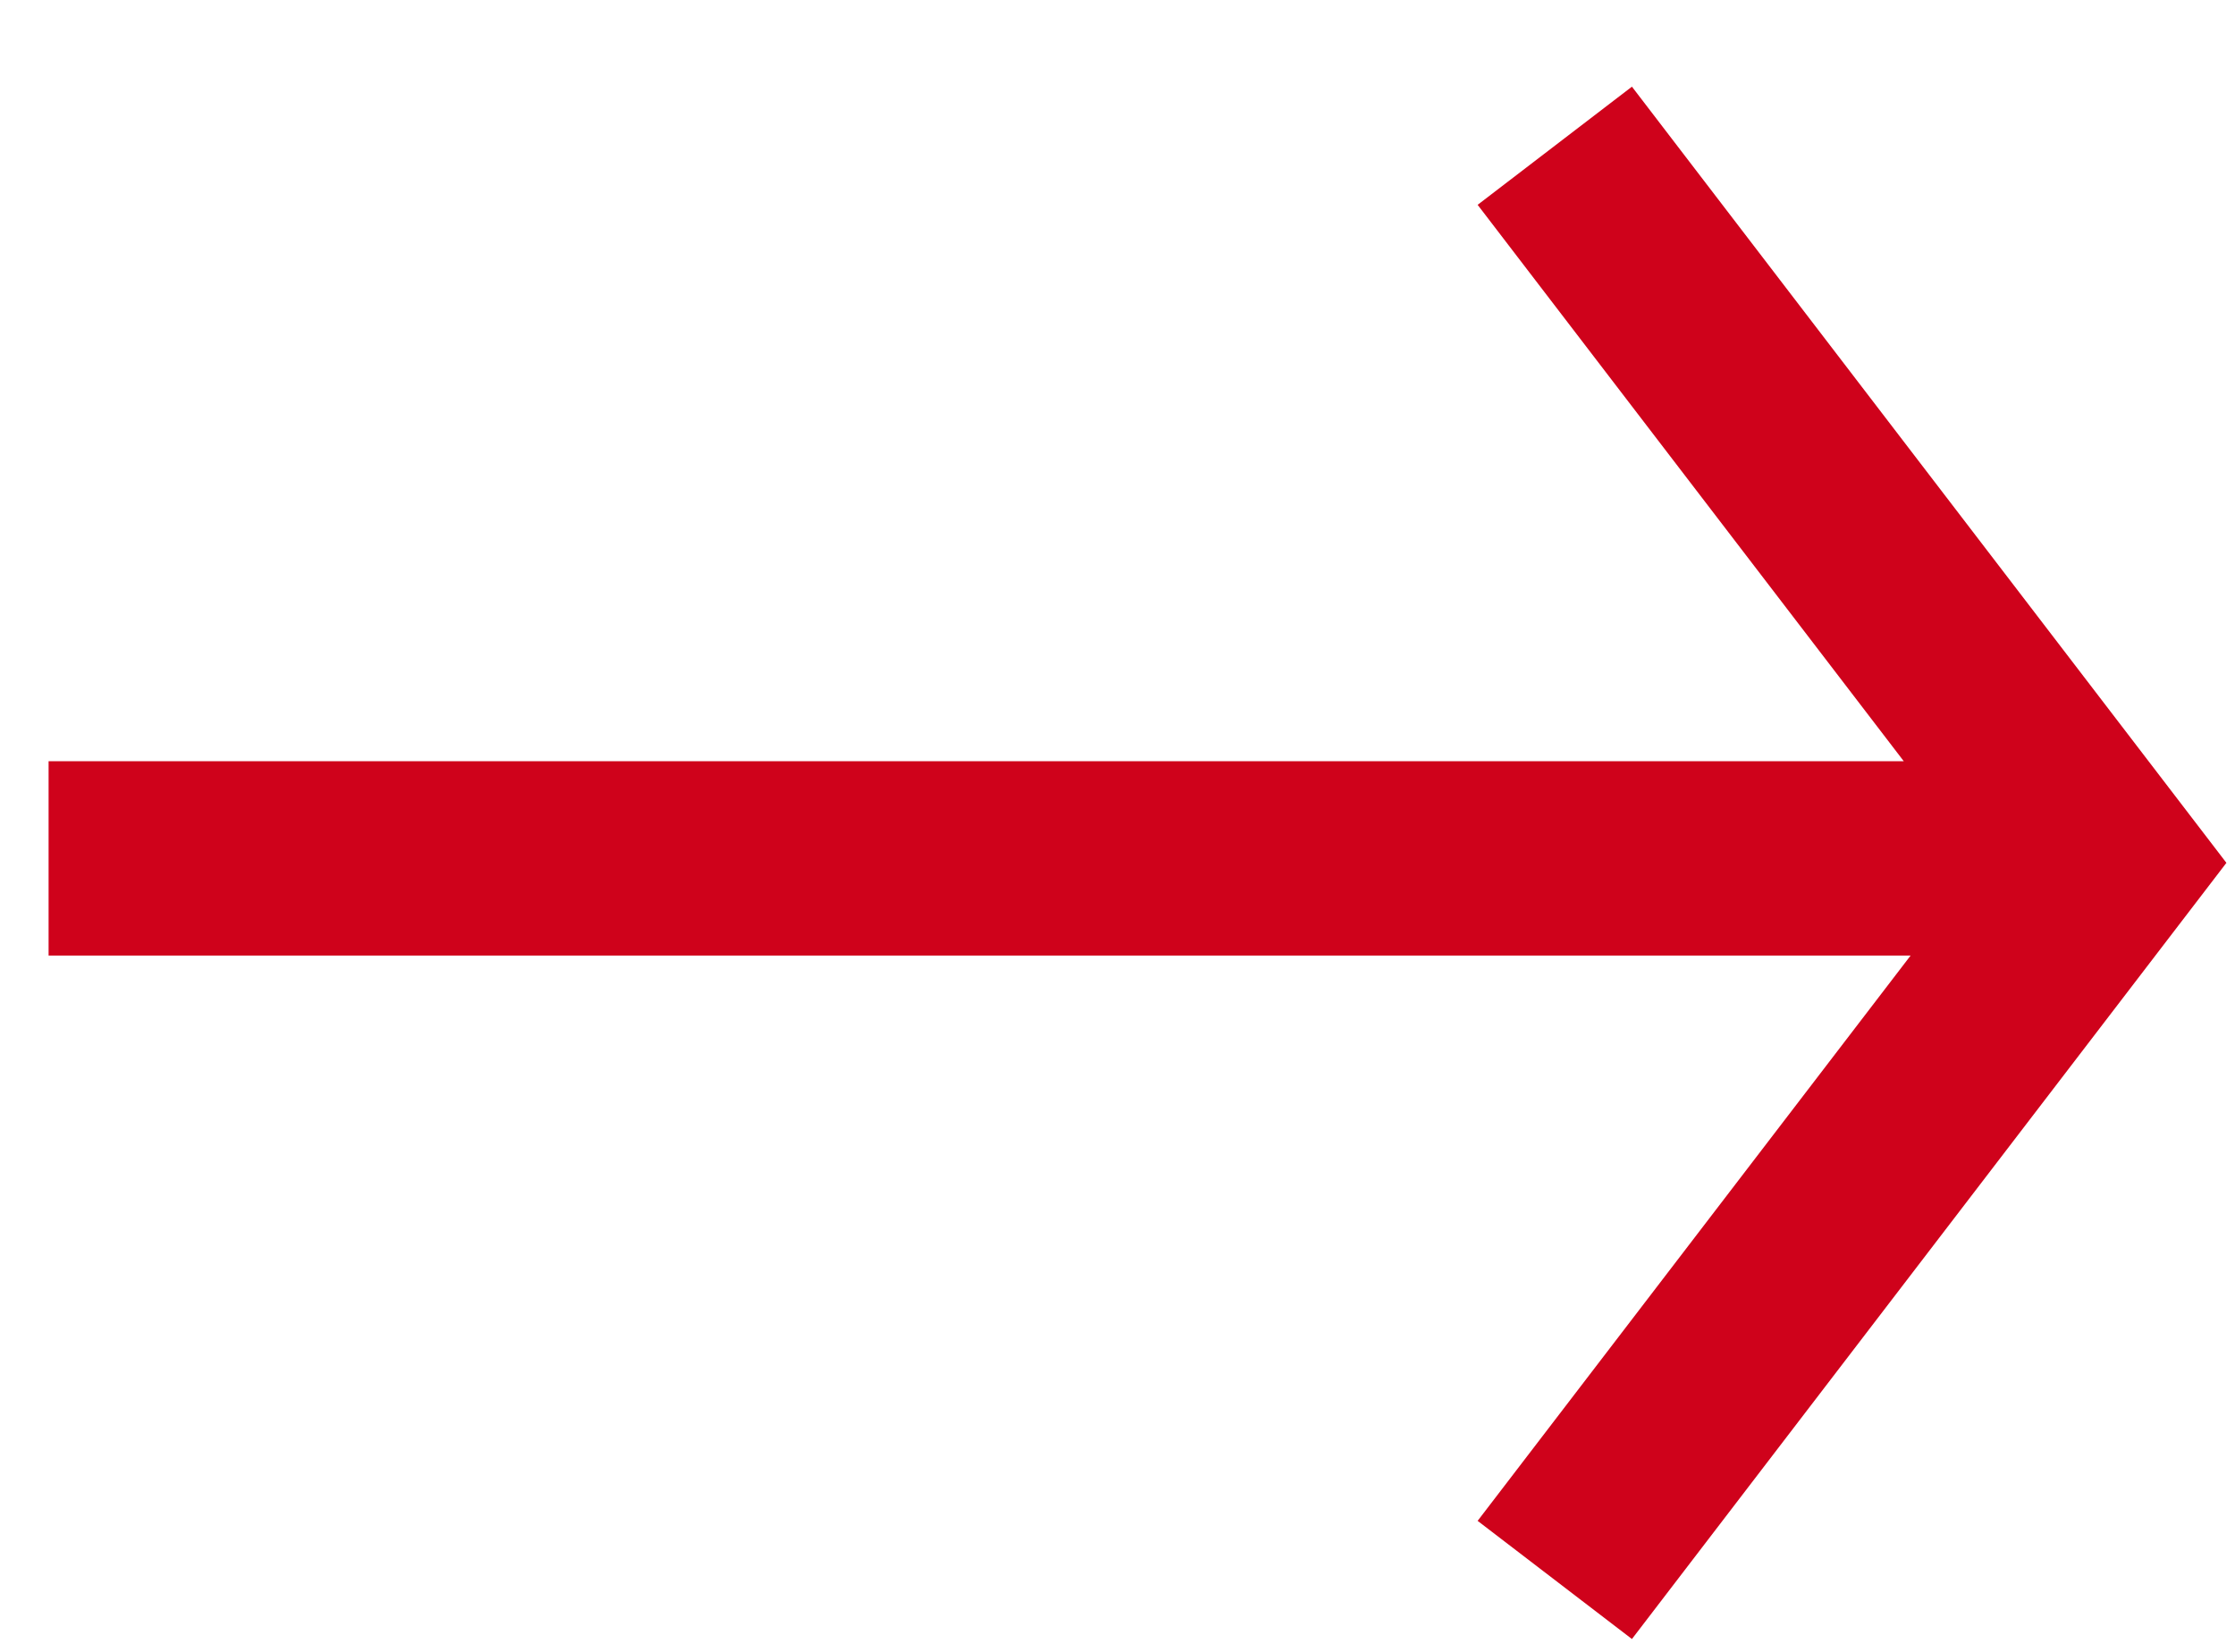 <svg xmlns="http://www.w3.org/2000/svg" width="23" height="17" viewBox="0 0 23 17">
    <g fill="none" fill-rule="nonzero" stroke="#CF021B" stroke-width="2">
        <path d="M.5 8.834h20.503M16 1.5l5.652 7.38L16 16.26"/>
    </g>
</svg>
